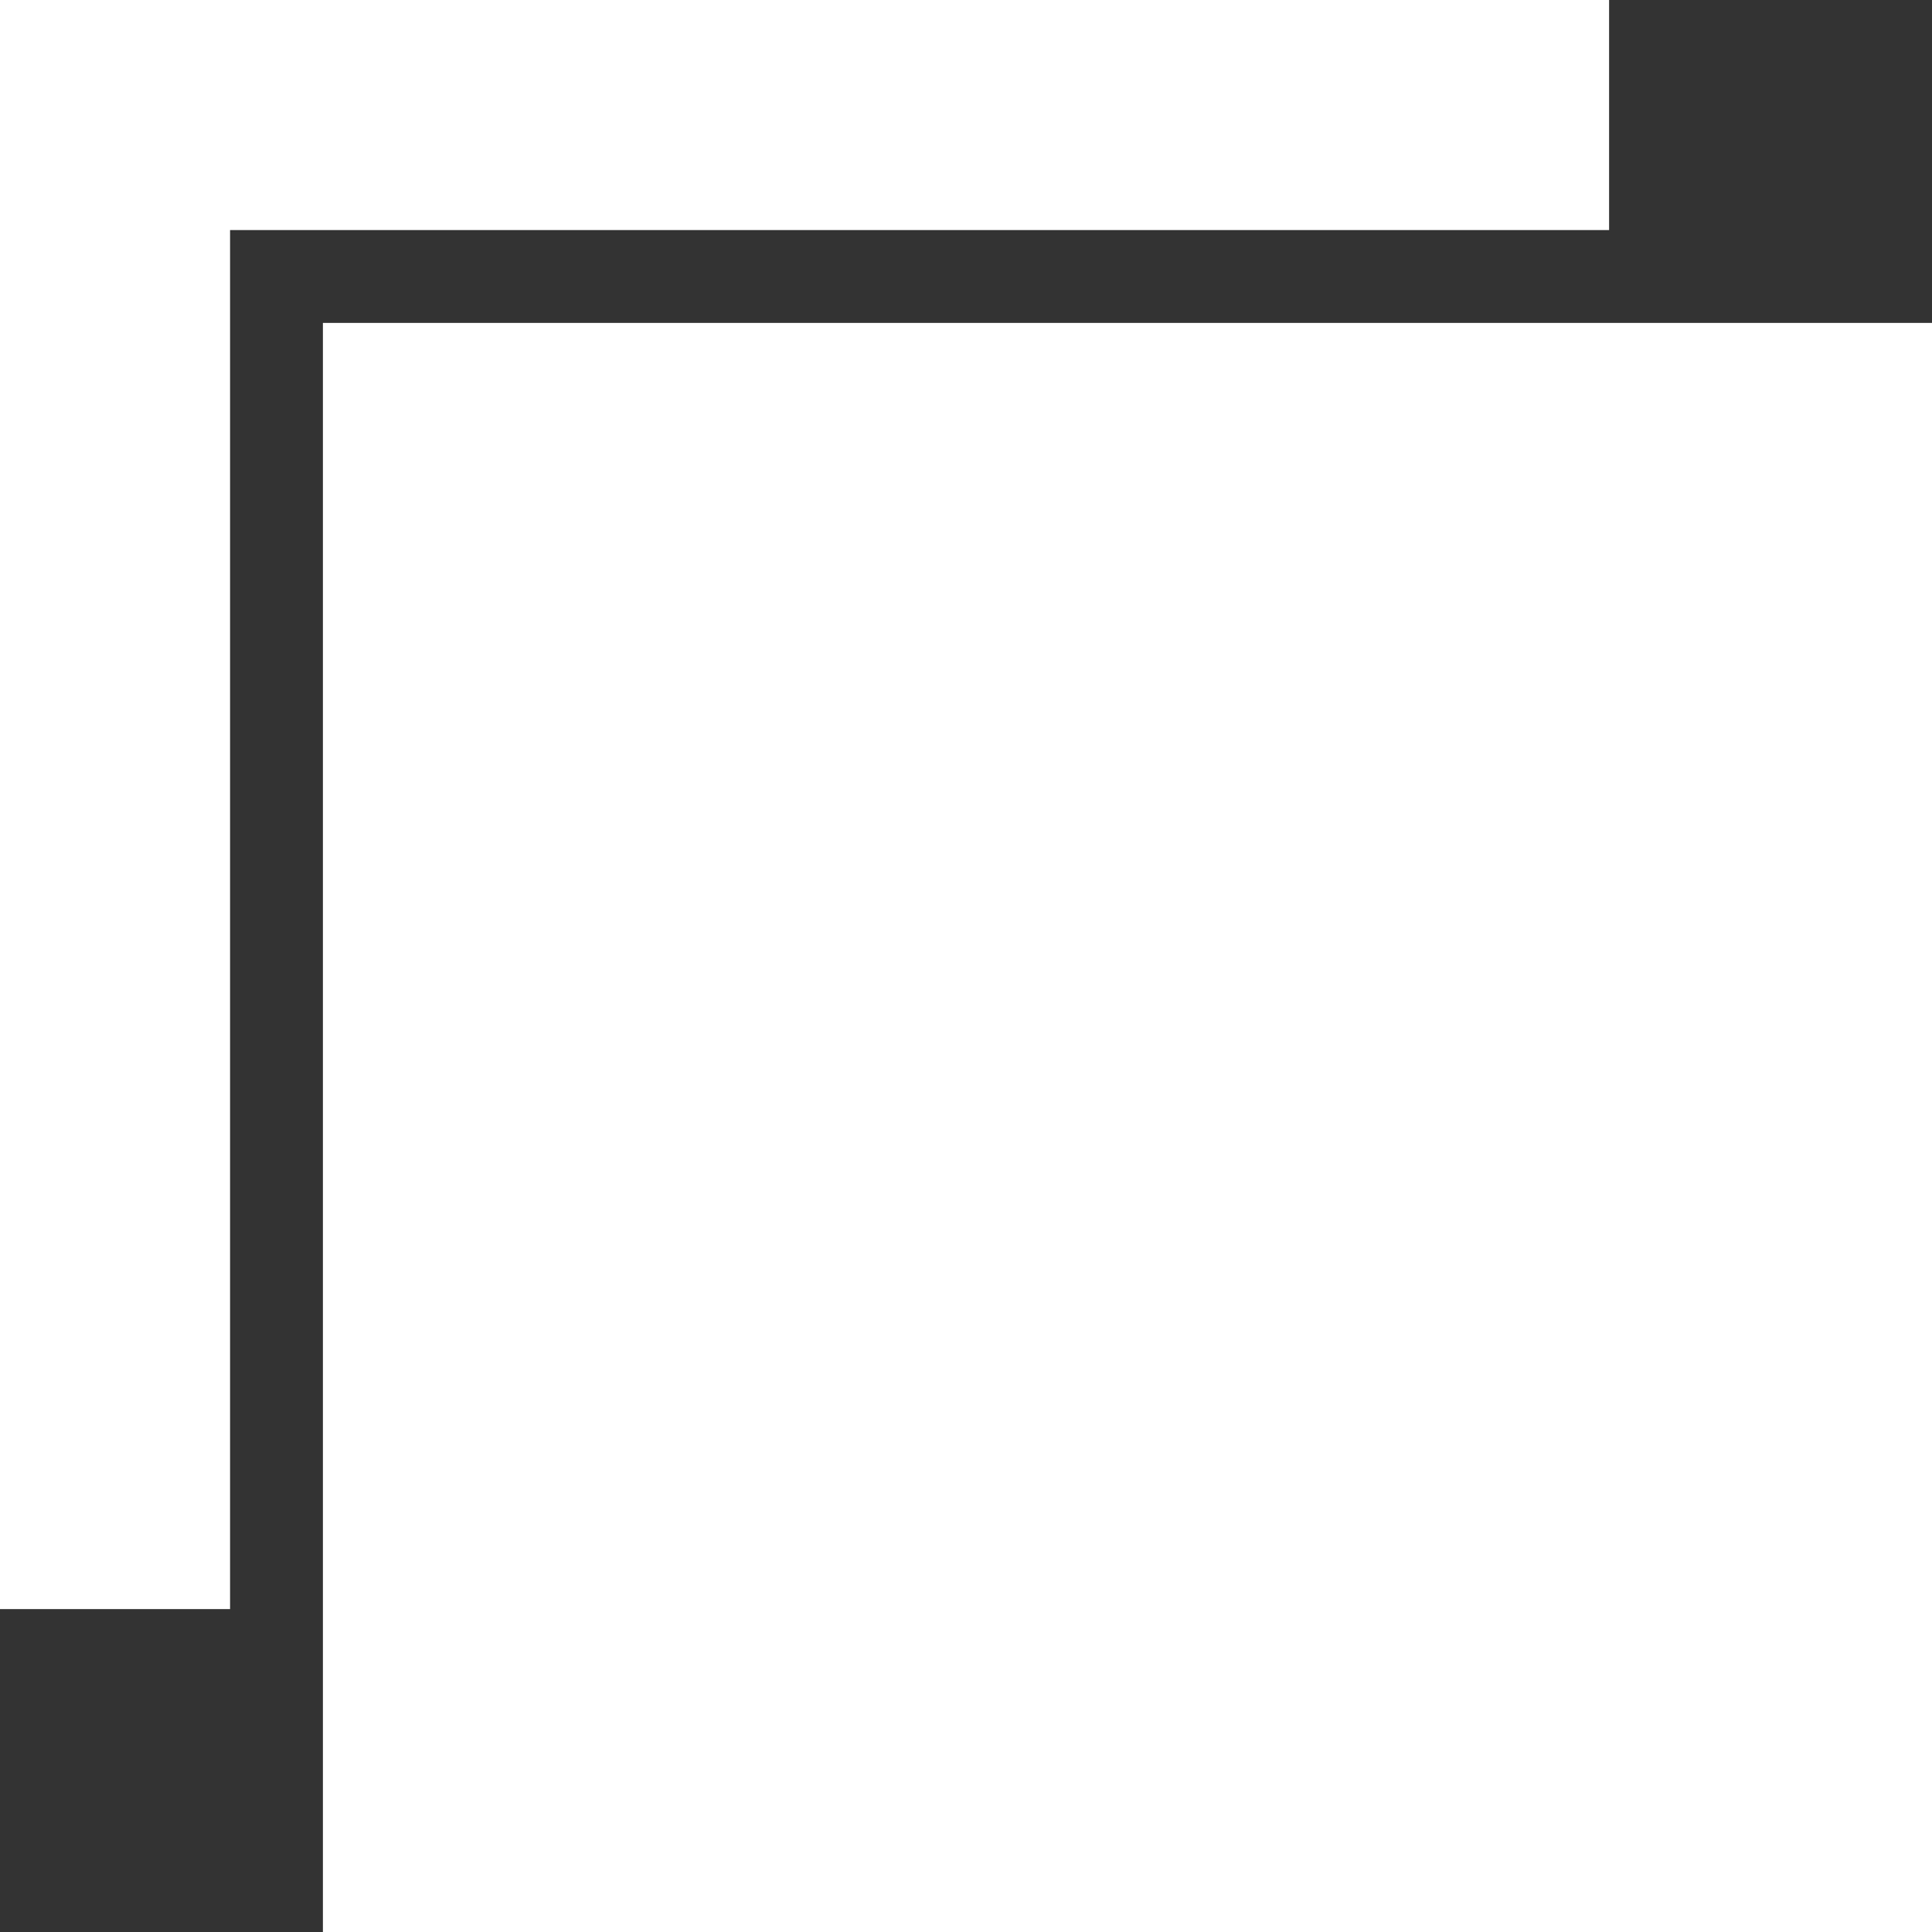 <?xml version="1.0" encoding="UTF-8"?><svg id="_レイヤー_2" xmlns="http://www.w3.org/2000/svg" viewBox="0 0 28.3 28.3"><rect x="0" y="0" width="28.3" height="28.3" fill="#333333" stroke="none"/><defs><style>.cls-1{fill:#fff;}</style></defs><g id="Main"><g><rect class="cls-1" x="4.73" y="4.73" width="23.57" height="23.57"/><polygon class="cls-1" points="3.37 3.37 23.57 3.37 23.57 0 0 0 0 23.57 3.37 23.57 3.37 3.37"/></g></g></svg>
